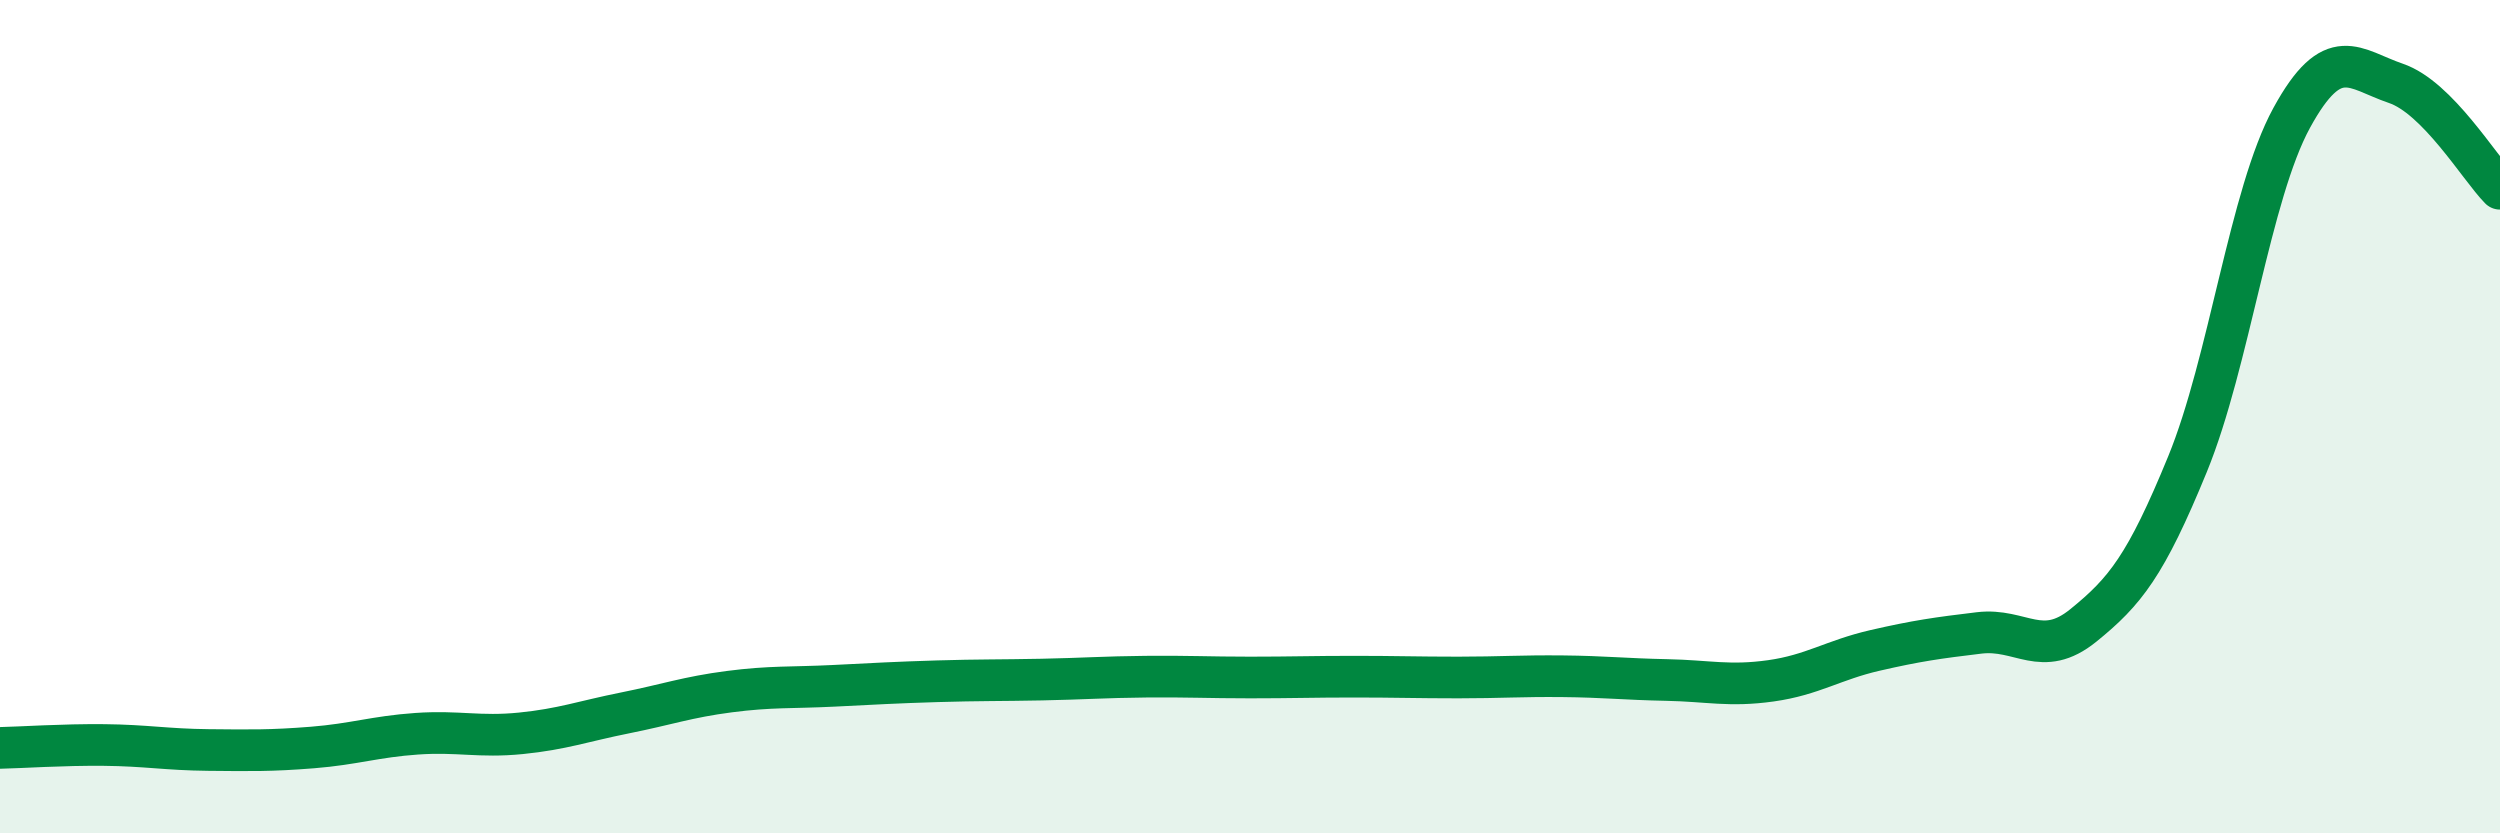 
    <svg width="60" height="20" viewBox="0 0 60 20" xmlns="http://www.w3.org/2000/svg">
      <path
        d="M 0,17.95 C 0.5,17.94 1.5,17.87 2.5,17.88 C 3.5,17.89 4,17.99 5,18 C 6,18.01 6.5,18.02 7.5,17.94 C 8.5,17.86 9,17.68 10,17.61 C 11,17.54 11.5,17.7 12.5,17.6 C 13.5,17.5 14,17.31 15,17.11 C 16,16.91 16.5,16.73 17.5,16.6 C 18.5,16.47 19,16.51 20,16.46 C 21,16.41 21.5,16.38 22.5,16.35 C 23.5,16.32 24,16.33 25,16.31 C 26,16.29 26.5,16.25 27.5,16.24 C 28.5,16.23 29,16.26 30,16.26 C 31,16.26 31.5,16.24 32.5,16.24 C 33.5,16.24 34,16.26 35,16.26 C 36,16.26 36.5,16.22 37.5,16.23 C 38.5,16.24 39,16.3 40,16.32 C 41,16.34 41.5,16.48 42.5,16.34 C 43.5,16.2 44,15.84 45,15.61 C 46,15.38 46.5,15.31 47.5,15.19 C 48.5,15.07 49,15.82 50,15.01 C 51,14.2 51.5,13.58 52.5,11.14 C 53.5,8.7 54,4.66 55,2.83 C 56,1 56.5,1.66 57.5,2 C 58.5,2.34 59.5,4.02 60,4.53L60 20L0 20Z"
        fill="#008740"
        opacity="0.1"
        stroke-linecap="round"
        stroke-linejoin="round"
      />
      <path
        d="M 0,17.95 C 0.5,17.94 1.5,17.87 2.5,17.88 C 3.5,17.89 4,17.99 5,18 C 6,18.01 6.5,18.02 7.5,17.94 C 8.5,17.86 9,17.68 10,17.61 C 11,17.54 11.5,17.7 12.5,17.6 C 13.5,17.5 14,17.31 15,17.11 C 16,16.91 16.5,16.73 17.5,16.6 C 18.5,16.47 19,16.51 20,16.46 C 21,16.41 21.5,16.38 22.5,16.35 C 23.5,16.32 24,16.33 25,16.31 C 26,16.29 26.5,16.25 27.5,16.24 C 28.5,16.23 29,16.26 30,16.26 C 31,16.26 31.5,16.24 32.5,16.24 C 33.5,16.24 34,16.26 35,16.26 C 36,16.26 36.5,16.22 37.5,16.23 C 38.5,16.24 39,16.3 40,16.32 C 41,16.34 41.5,16.48 42.5,16.34 C 43.5,16.2 44,15.84 45,15.61 C 46,15.38 46.5,15.31 47.5,15.19 C 48.5,15.07 49,15.82 50,15.01 C 51,14.2 51.5,13.58 52.5,11.14 C 53.5,8.7 54,4.66 55,2.83 C 56,1 56.5,1.66 57.5,2 C 58.5,2.34 59.5,4.02 60,4.53"
        stroke="#008740"
        stroke-width="1"
        fill="none"
        stroke-linecap="round"
        stroke-linejoin="round"
      />
    </svg>
  